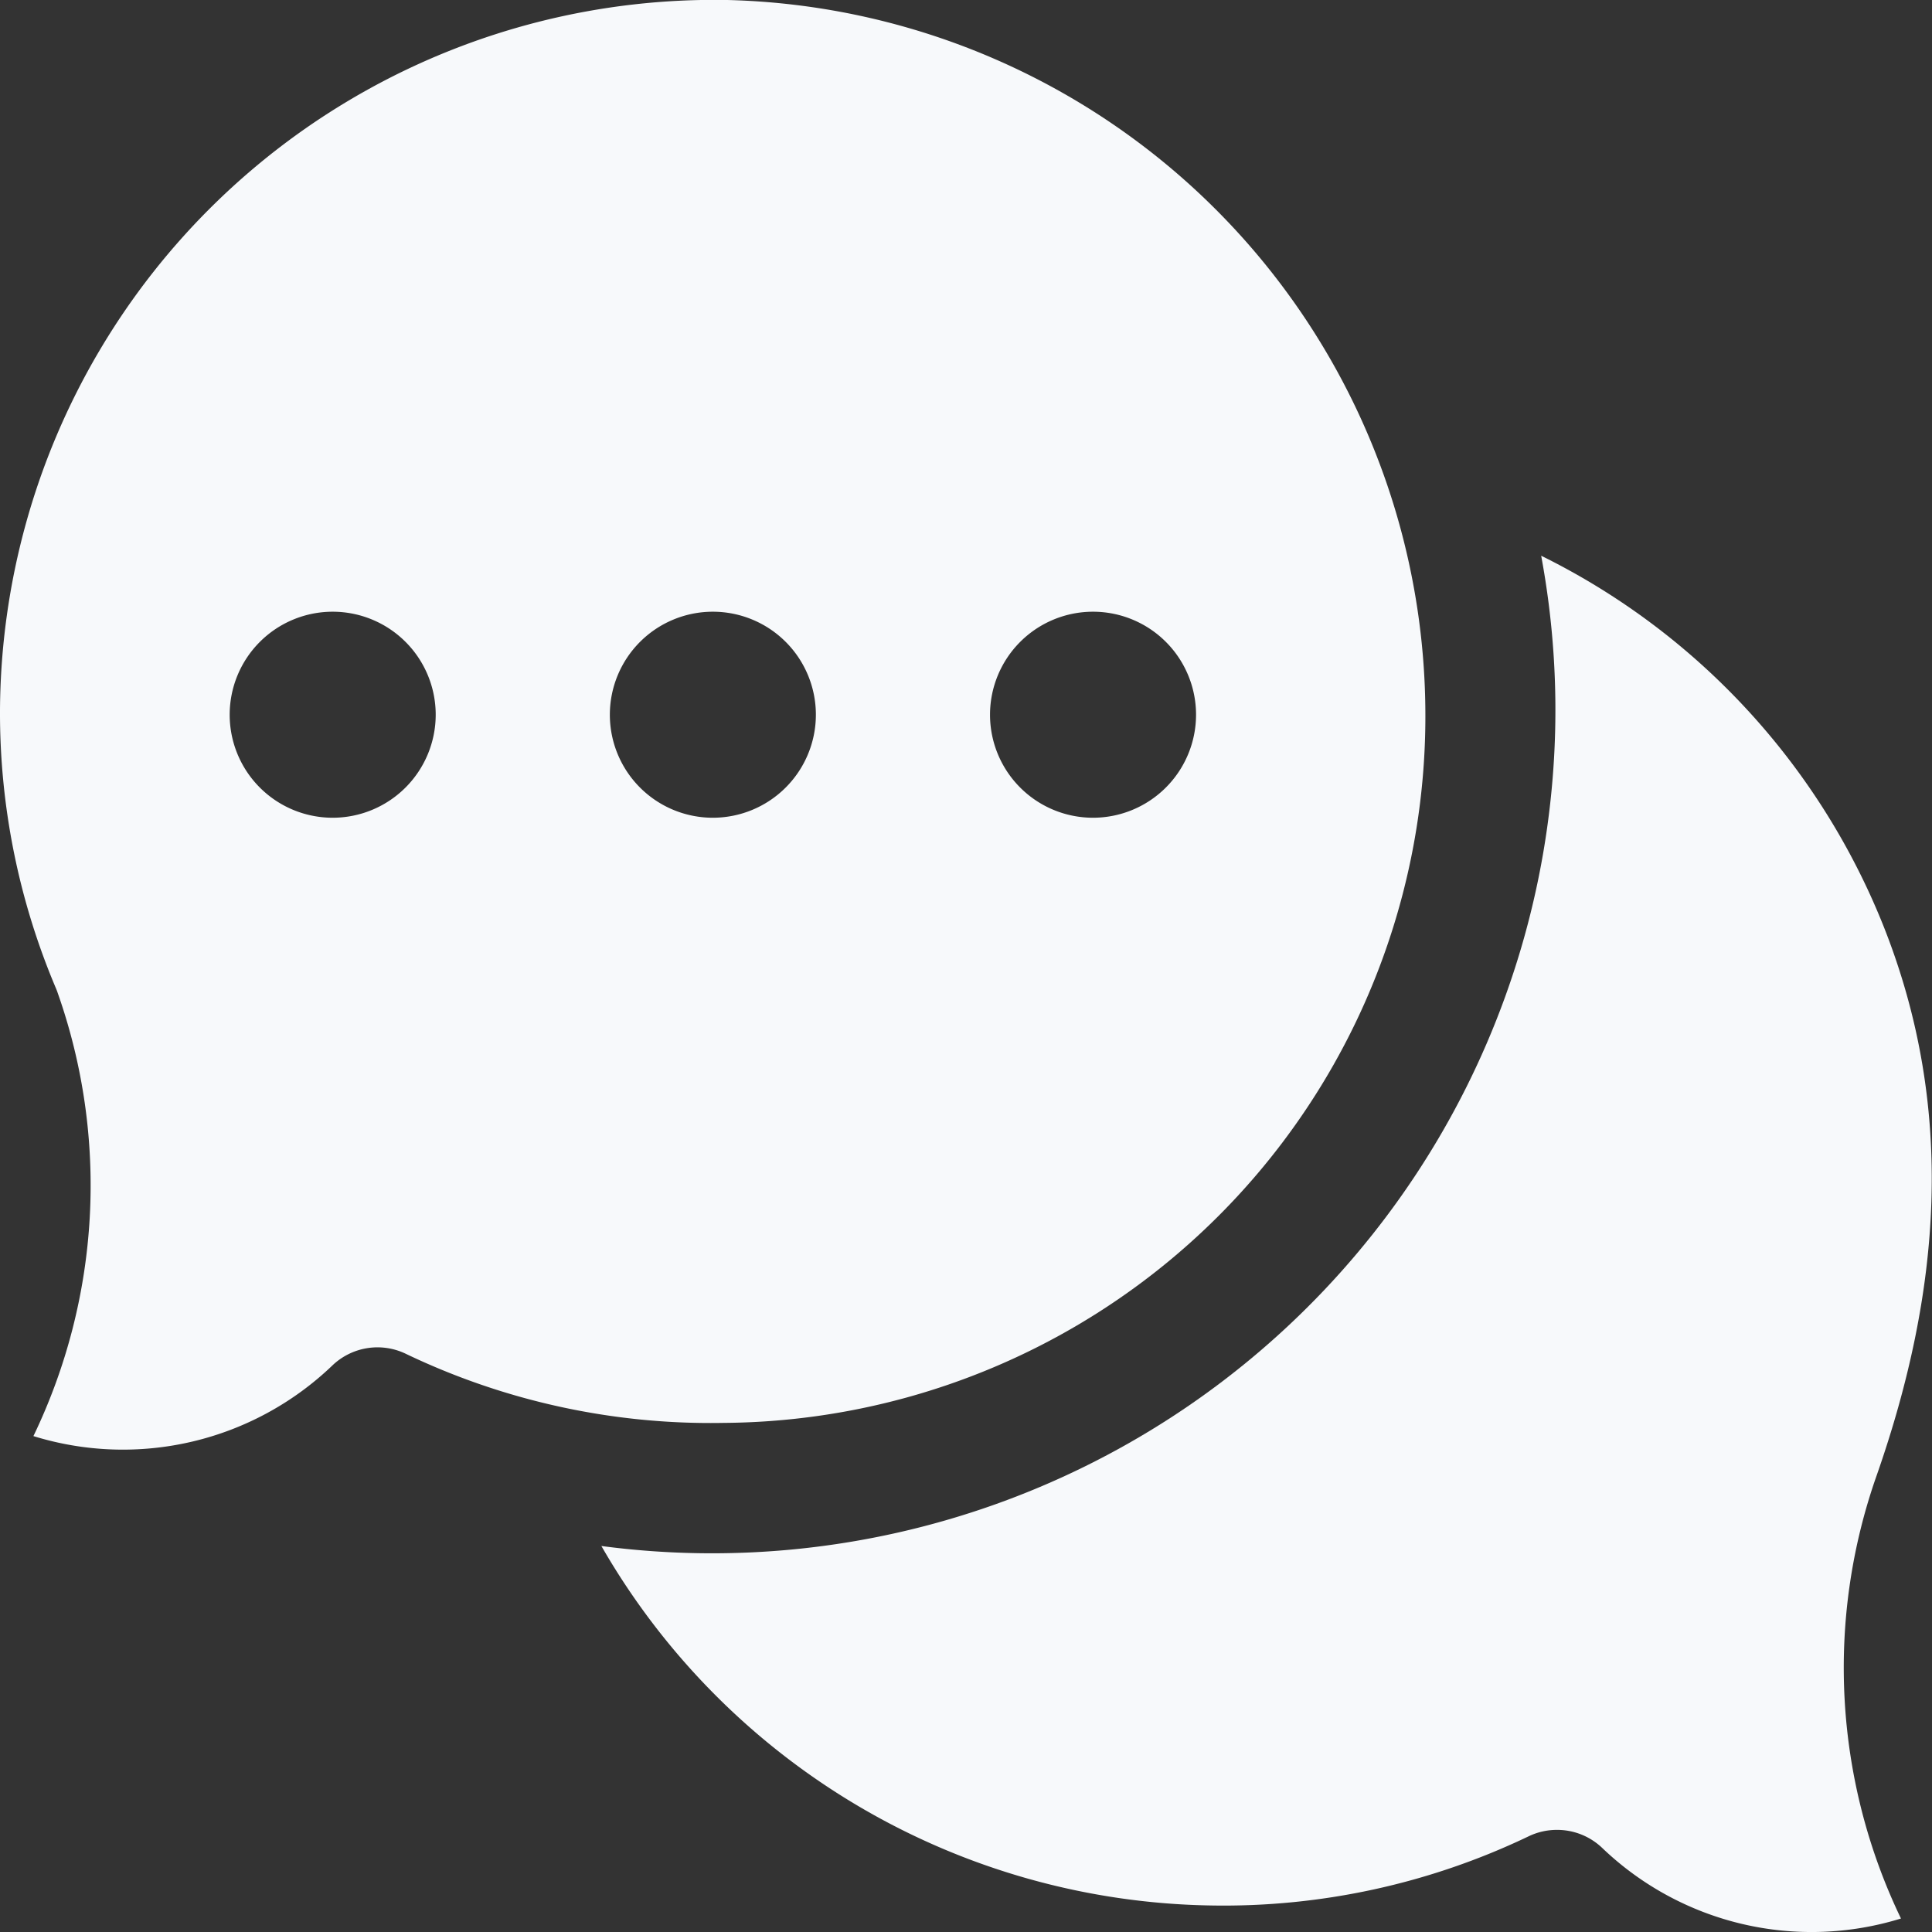 <svg xmlns="http://www.w3.org/2000/svg" width="47.694" height="47.694" viewBox="0 0 47.694 47.694">
  <rect x="0" y="0" width="47.694" height="47.694" fill="#333333" stroke="none"/>
  <g id="chat" transform="translate(0 0)">
    <path id="Path_224" data-name="Path 224" d="M149.413,147.663a1.61,1.61,0,0,1,1.119.452,7.471,7.471,0,0,0,7.369,1.736,14.276,14.276,0,0,1-.6-10.938c1.575-4.5,1.969-9.015.177-13.541a17.366,17.366,0,0,0-8.459-9.163,20.818,20.818,0,0,1-23.2,24.446,17.678,17.678,0,0,0,15.042,8.874,17.433,17.433,0,0,0,7.85-1.708A1.607,1.607,0,0,1,149.413,147.663Z" transform="translate(-110.973 -102.49)" fill="#f7f9fb"/>
    <path id="Path_225" data-name="Path 225" d="M17.955,0A17.635,17.635,0,0,0,0,17.521a17.425,17.425,0,0,0,1.388,6.893c.013.032.026.064.037.1a14.275,14.275,0,0,1-.6,10.938A7.471,7.471,0,0,0,8.2,33.713a1.611,1.611,0,0,1,1.813-.295,17.411,17.411,0,0,0,7.85,1.708A17.44,17.44,0,0,0,35.187,17.564,17.668,17.668,0,0,0,17.955,0ZM8.209,20.187a2.543,2.543,0,1,1,2.547-2.543A2.545,2.545,0,0,1,8.209,20.187Zm9.385,0a2.543,2.543,0,1,1,2.547-2.543A2.545,2.545,0,0,1,17.593,20.187Zm9.385,0a2.543,2.543,0,1,1,2.547-2.543A2.545,2.545,0,0,1,26.978,20.187Z" transform="translate(0 0)" fill="#f7f9fb"/>
  </g>
</svg>
